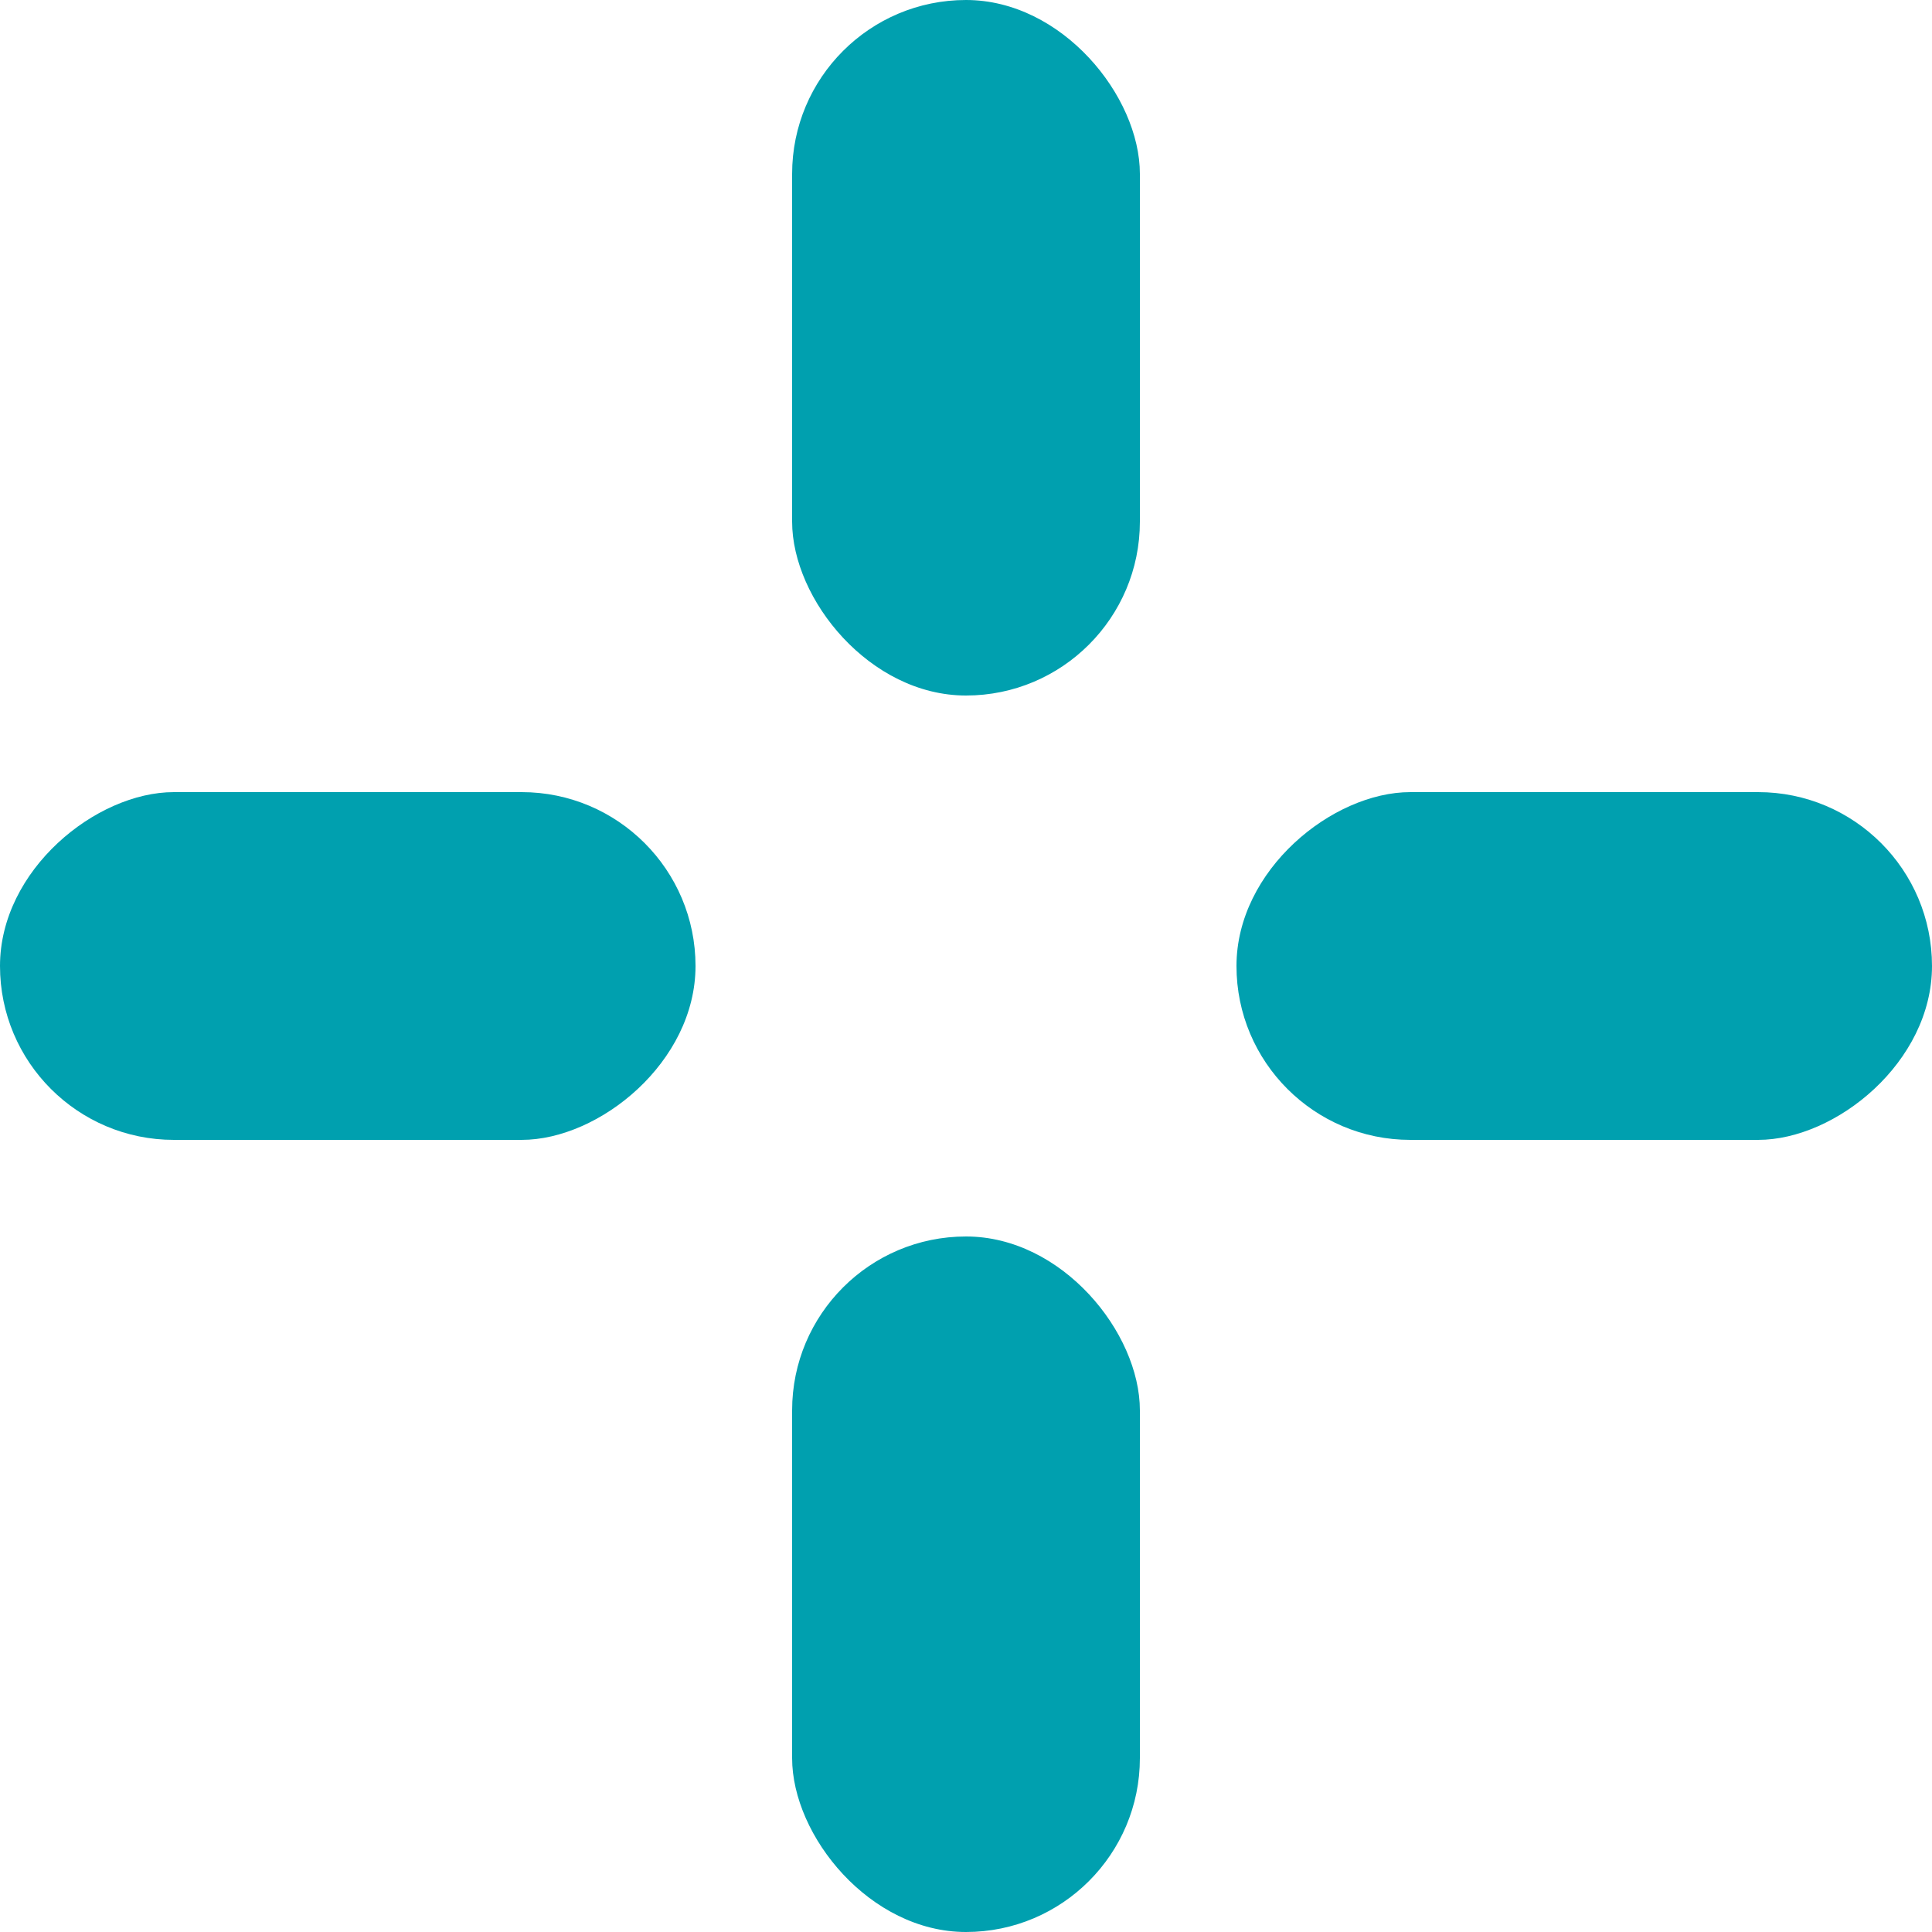 <svg width="53" height="53" viewBox="0 0 53 53" fill="none" xmlns="http://www.w3.org/2000/svg">
<rect x="21.73" width="9.54" height="19.08" rx="4.77" fill="#00A0AF"/>
<rect x="21.73" y="33.92" width="9.54" height="19.08" rx="4.77" fill="#00A0AF"/>
<rect x="53" y="21.73" width="9.54" height="19.08" rx="4.77" transform="rotate(90 53 21.73)" fill="#00A0AF"/>
<rect x="19.08" y="21.73" width="9.54" height="19.08" rx="4.77" transform="rotate(90 19.08 21.73)" fill="#00A0AF"/>
</svg>
